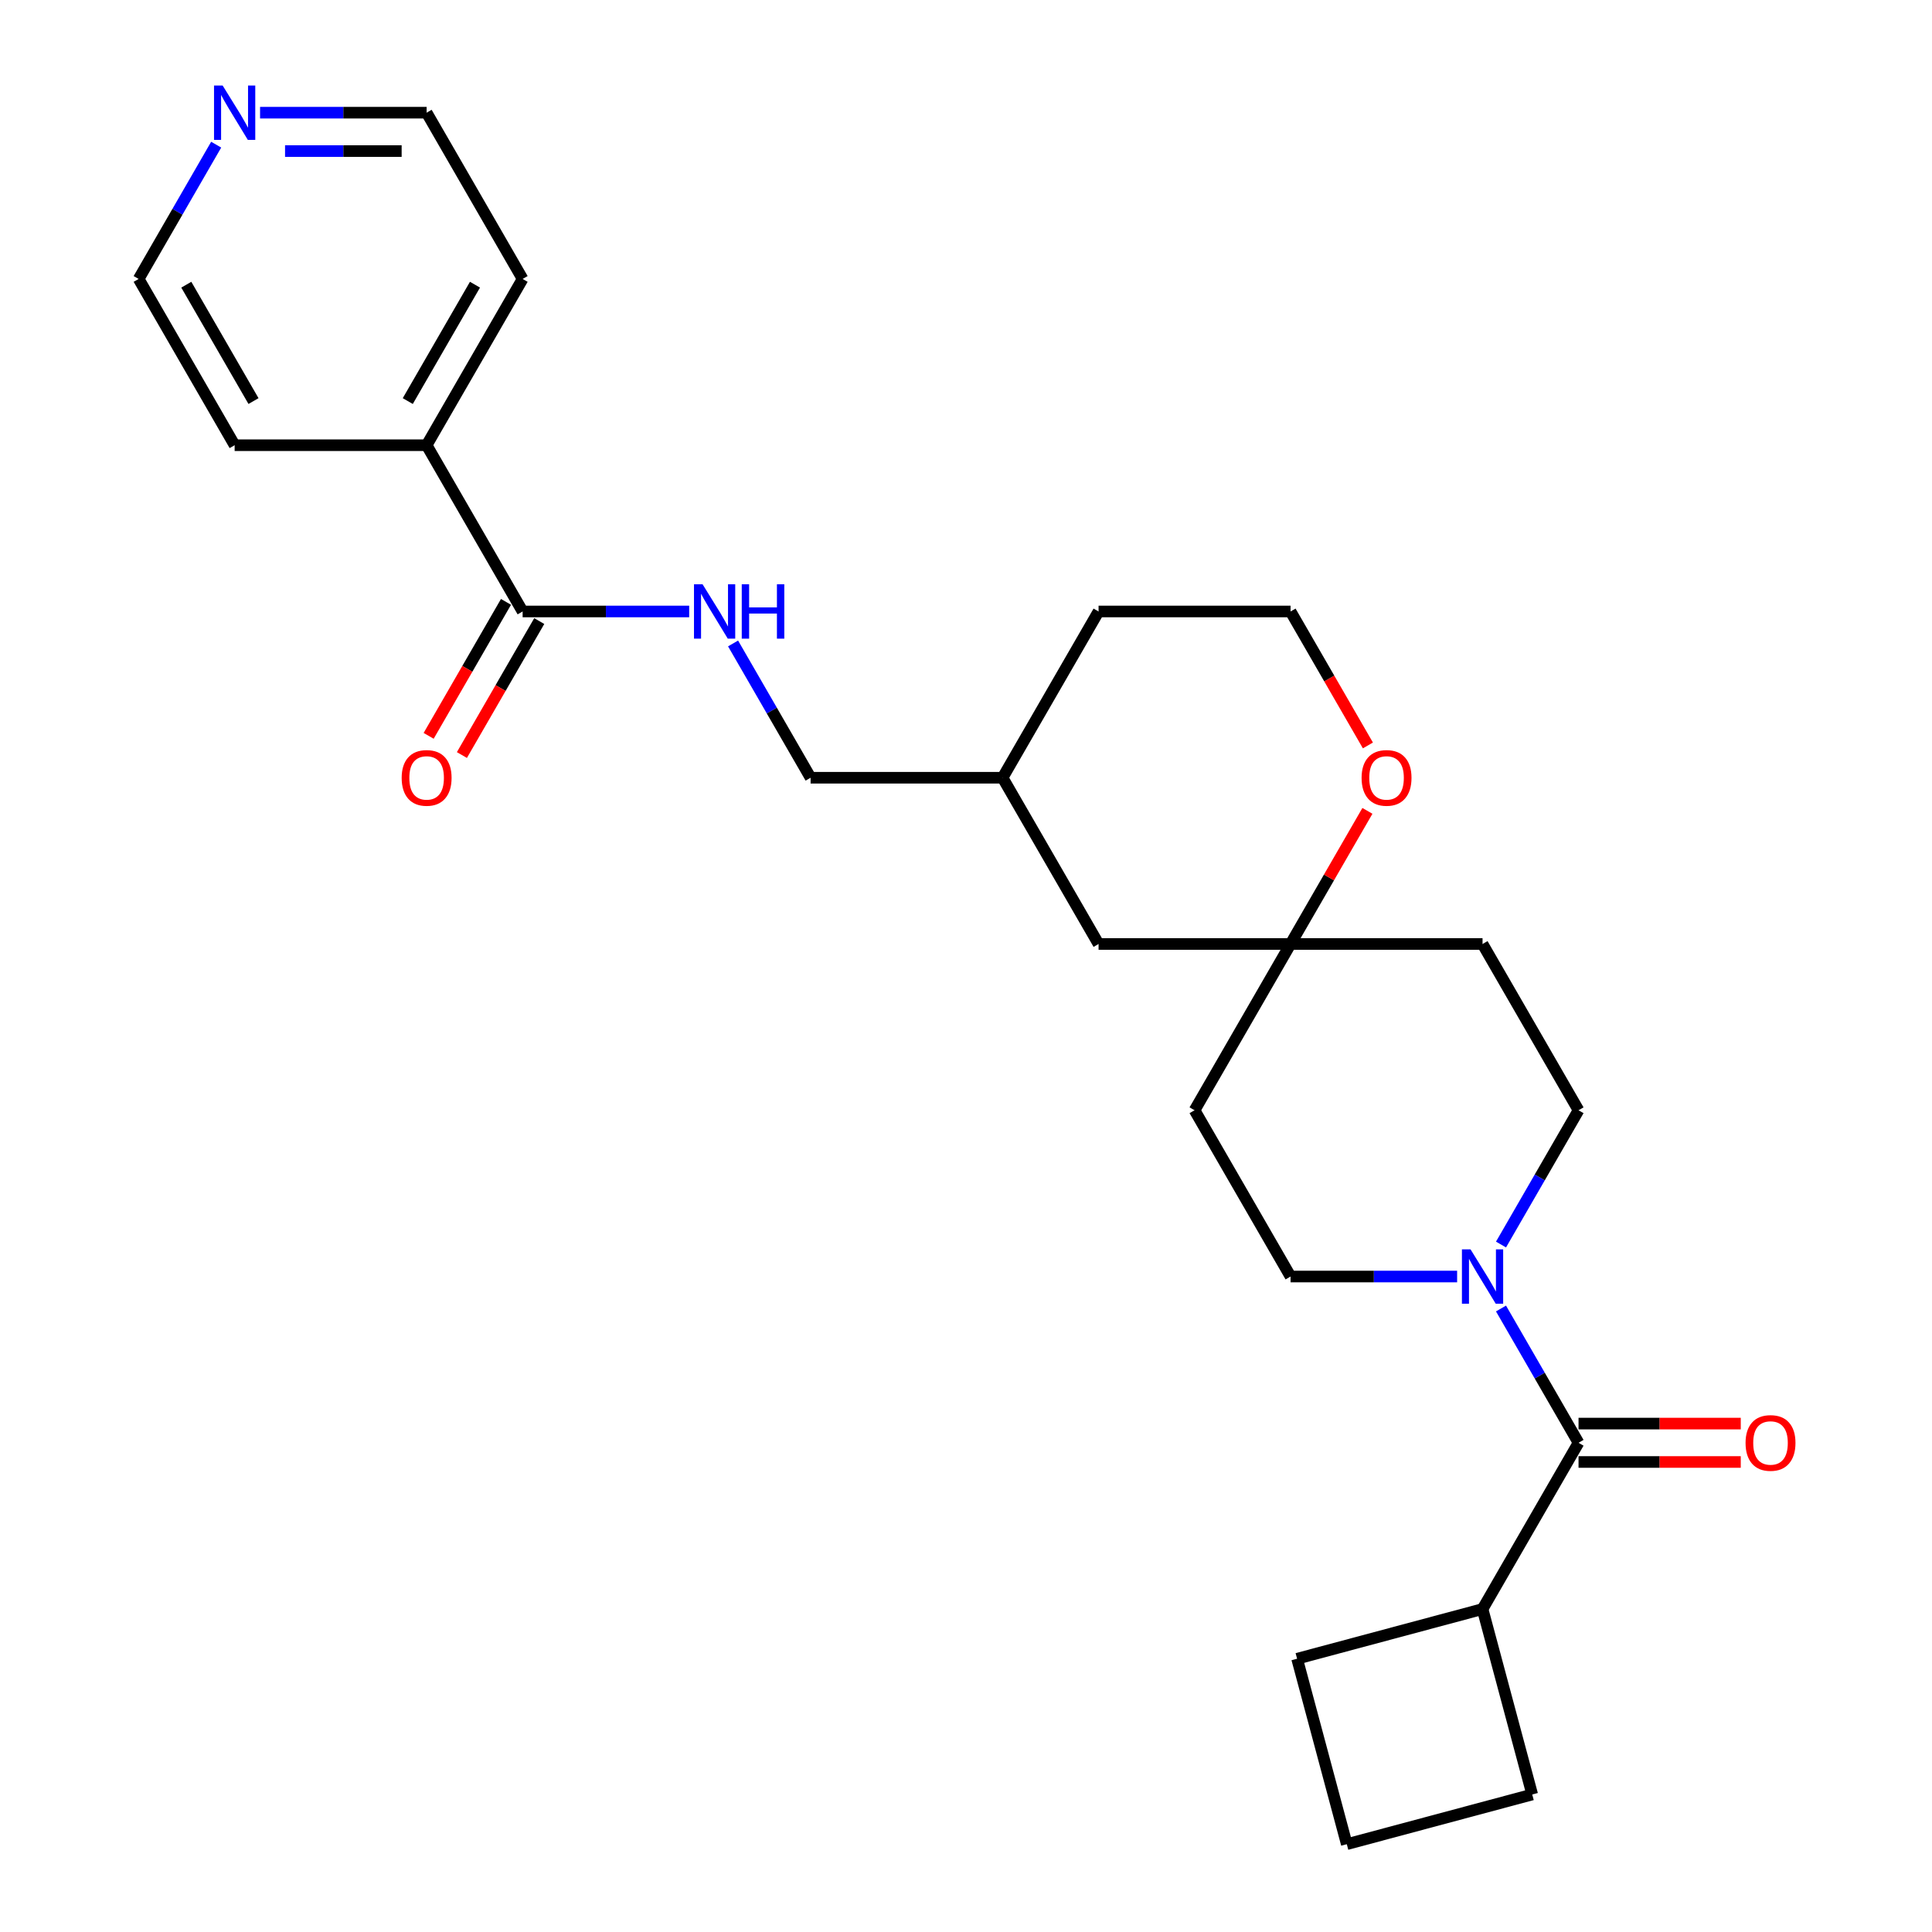 <?xml version='1.0' encoding='iso-8859-1'?>
<svg version='1.1' baseProfile='full'
              xmlns='http://www.w3.org/2000/svg'
                      xmlns:rdkit='http://www.rdkit.org/xml'
                      xmlns:xlink='http://www.w3.org/1999/xlink'
                  xml:space='preserve'
width='1000px' height='1000px' viewBox='0 0 1000 1000'>
<!-- END OF HEADER -->
<rect style='opacity:1.0;fill:#FFFFFF;stroke:none' width='1000' height='1000' x='0' y='0'> </rect>
<path class='bond-0' d='M 776.919,677.282 L 796.983,712.033' style='fill:none;fill-rule:evenodd;stroke:#0000FF;stroke-width:6px;stroke-linecap:butt;stroke-linejoin:miter;stroke-opacity:1' />
<path class='bond-0' d='M 796.983,712.033 L 817.047,746.784' style='fill:none;fill-rule:evenodd;stroke:#000000;stroke-width:6px;stroke-linecap:butt;stroke-linejoin:miter;stroke-opacity:1' />
<path class='bond-4' d='M 776.919,644.172 L 796.983,609.421' style='fill:none;fill-rule:evenodd;stroke:#0000FF;stroke-width:6px;stroke-linecap:butt;stroke-linejoin:miter;stroke-opacity:1' />
<path class='bond-4' d='M 796.983,609.421 L 817.047,574.669' style='fill:none;fill-rule:evenodd;stroke:#000000;stroke-width:6px;stroke-linecap:butt;stroke-linejoin:miter;stroke-opacity:1' />
<path class='bond-5' d='M 754.205,660.727 L 711.098,660.727' style='fill:none;fill-rule:evenodd;stroke:#0000FF;stroke-width:6px;stroke-linecap:butt;stroke-linejoin:miter;stroke-opacity:1' />
<path class='bond-5' d='M 711.098,660.727 L 667.991,660.727' style='fill:none;fill-rule:evenodd;stroke:#000000;stroke-width:6px;stroke-linecap:butt;stroke-linejoin:miter;stroke-opacity:1' />
<path class='bond-7' d='M 817.047,756.721 L 859.031,756.721' style='fill:none;fill-rule:evenodd;stroke:#000000;stroke-width:6px;stroke-linecap:butt;stroke-linejoin:miter;stroke-opacity:1' />
<path class='bond-7' d='M 859.031,756.721 L 901.015,756.721' style='fill:none;fill-rule:evenodd;stroke:#FF0000;stroke-width:6px;stroke-linecap:butt;stroke-linejoin:miter;stroke-opacity:1' />
<path class='bond-7' d='M 817.047,736.847 L 859.031,736.847' style='fill:none;fill-rule:evenodd;stroke:#000000;stroke-width:6px;stroke-linecap:butt;stroke-linejoin:miter;stroke-opacity:1' />
<path class='bond-7' d='M 859.031,736.847 L 901.015,736.847' style='fill:none;fill-rule:evenodd;stroke:#FF0000;stroke-width:6px;stroke-linecap:butt;stroke-linejoin:miter;stroke-opacity:1' />
<path class='bond-13' d='M 817.047,746.784 L 767.361,832.842' style='fill:none;fill-rule:evenodd;stroke:#000000;stroke-width:6px;stroke-linecap:butt;stroke-linejoin:miter;stroke-opacity:1' />
<path class='bond-1' d='M 270.508,316.497 L 313.615,316.497' style='fill:none;fill-rule:evenodd;stroke:#000000;stroke-width:6px;stroke-linecap:butt;stroke-linejoin:miter;stroke-opacity:1' />
<path class='bond-1' d='M 313.615,316.497 L 356.722,316.497' style='fill:none;fill-rule:evenodd;stroke:#0000FF;stroke-width:6px;stroke-linecap:butt;stroke-linejoin:miter;stroke-opacity:1' />
<path class='bond-10' d='M 261.902,311.529 L 241.885,346.2' style='fill:none;fill-rule:evenodd;stroke:#000000;stroke-width:6px;stroke-linecap:butt;stroke-linejoin:miter;stroke-opacity:1' />
<path class='bond-10' d='M 241.885,346.2 L 221.867,380.872' style='fill:none;fill-rule:evenodd;stroke:#FF0000;stroke-width:6px;stroke-linecap:butt;stroke-linejoin:miter;stroke-opacity:1' />
<path class='bond-10' d='M 279.114,321.466 L 259.096,356.137' style='fill:none;fill-rule:evenodd;stroke:#000000;stroke-width:6px;stroke-linecap:butt;stroke-linejoin:miter;stroke-opacity:1' />
<path class='bond-10' d='M 259.096,356.137 L 239.079,390.809' style='fill:none;fill-rule:evenodd;stroke:#FF0000;stroke-width:6px;stroke-linecap:butt;stroke-linejoin:miter;stroke-opacity:1' />
<path class='bond-12' d='M 270.508,316.497 L 220.823,230.44' style='fill:none;fill-rule:evenodd;stroke:#000000;stroke-width:6px;stroke-linecap:butt;stroke-linejoin:miter;stroke-opacity:1' />
<path class='bond-2' d='M 667.991,488.612 L 618.305,574.669' style='fill:none;fill-rule:evenodd;stroke:#000000;stroke-width:6px;stroke-linecap:butt;stroke-linejoin:miter;stroke-opacity:1' />
<path class='bond-6' d='M 667.991,488.612 L 687.882,454.159' style='fill:none;fill-rule:evenodd;stroke:#000000;stroke-width:6px;stroke-linecap:butt;stroke-linejoin:miter;stroke-opacity:1' />
<path class='bond-6' d='M 687.882,454.159 L 707.774,419.706' style='fill:none;fill-rule:evenodd;stroke:#FF0000;stroke-width:6px;stroke-linecap:butt;stroke-linejoin:miter;stroke-opacity:1' />
<path class='bond-14' d='M 667.991,488.612 L 568.62,488.612' style='fill:none;fill-rule:evenodd;stroke:#000000;stroke-width:6px;stroke-linecap:butt;stroke-linejoin:miter;stroke-opacity:1' />
<path class='bond-26' d='M 667.991,488.612 L 767.361,488.612' style='fill:none;fill-rule:evenodd;stroke:#000000;stroke-width:6px;stroke-linecap:butt;stroke-linejoin:miter;stroke-opacity:1' />
<path class='bond-3' d='M 379.437,333.052 L 399.501,367.803' style='fill:none;fill-rule:evenodd;stroke:#0000FF;stroke-width:6px;stroke-linecap:butt;stroke-linejoin:miter;stroke-opacity:1' />
<path class='bond-3' d='M 399.501,367.803 L 419.564,402.555' style='fill:none;fill-rule:evenodd;stroke:#000000;stroke-width:6px;stroke-linecap:butt;stroke-linejoin:miter;stroke-opacity:1' />
<path class='bond-8' d='M 817.047,574.669 L 767.361,488.612' style='fill:none;fill-rule:evenodd;stroke:#000000;stroke-width:6px;stroke-linecap:butt;stroke-linejoin:miter;stroke-opacity:1' />
<path class='bond-9' d='M 667.991,660.727 L 618.305,574.669' style='fill:none;fill-rule:evenodd;stroke:#000000;stroke-width:6px;stroke-linecap:butt;stroke-linejoin:miter;stroke-opacity:1' />
<path class='bond-16' d='M 708.026,385.84 L 688.008,351.169' style='fill:none;fill-rule:evenodd;stroke:#FF0000;stroke-width:6px;stroke-linecap:butt;stroke-linejoin:miter;stroke-opacity:1' />
<path class='bond-16' d='M 688.008,351.169 L 667.991,316.497' style='fill:none;fill-rule:evenodd;stroke:#000000;stroke-width:6px;stroke-linecap:butt;stroke-linejoin:miter;stroke-opacity:1' />
<path class='bond-11' d='M 134.609,58.325 L 177.716,58.325' style='fill:none;fill-rule:evenodd;stroke:#0000FF;stroke-width:6px;stroke-linecap:butt;stroke-linejoin:miter;stroke-opacity:1' />
<path class='bond-11' d='M 177.716,58.325 L 220.823,58.325' style='fill:none;fill-rule:evenodd;stroke:#000000;stroke-width:6px;stroke-linecap:butt;stroke-linejoin:miter;stroke-opacity:1' />
<path class='bond-11' d='M 147.541,78.199 L 177.716,78.199' style='fill:none;fill-rule:evenodd;stroke:#0000FF;stroke-width:6px;stroke-linecap:butt;stroke-linejoin:miter;stroke-opacity:1' />
<path class='bond-11' d='M 177.716,78.199 L 207.891,78.199' style='fill:none;fill-rule:evenodd;stroke:#000000;stroke-width:6px;stroke-linecap:butt;stroke-linejoin:miter;stroke-opacity:1' />
<path class='bond-29' d='M 111.894,74.88 L 91.831,109.631' style='fill:none;fill-rule:evenodd;stroke:#0000FF;stroke-width:6px;stroke-linecap:butt;stroke-linejoin:miter;stroke-opacity:1' />
<path class='bond-29' d='M 91.831,109.631 L 71.767,144.382' style='fill:none;fill-rule:evenodd;stroke:#000000;stroke-width:6px;stroke-linecap:butt;stroke-linejoin:miter;stroke-opacity:1' />
<path class='bond-23' d='M 220.823,230.44 L 121.452,230.44' style='fill:none;fill-rule:evenodd;stroke:#000000;stroke-width:6px;stroke-linecap:butt;stroke-linejoin:miter;stroke-opacity:1' />
<path class='bond-24' d='M 220.823,230.44 L 270.508,144.382' style='fill:none;fill-rule:evenodd;stroke:#000000;stroke-width:6px;stroke-linecap:butt;stroke-linejoin:miter;stroke-opacity:1' />
<path class='bond-24' d='M 211.064,207.594 L 245.844,147.354' style='fill:none;fill-rule:evenodd;stroke:#000000;stroke-width:6px;stroke-linecap:butt;stroke-linejoin:miter;stroke-opacity:1' />
<path class='bond-21' d='M 767.361,832.842 L 793.08,928.826' style='fill:none;fill-rule:evenodd;stroke:#000000;stroke-width:6px;stroke-linecap:butt;stroke-linejoin:miter;stroke-opacity:1' />
<path class='bond-22' d='M 767.361,832.842 L 671.377,858.561' style='fill:none;fill-rule:evenodd;stroke:#000000;stroke-width:6px;stroke-linecap:butt;stroke-linejoin:miter;stroke-opacity:1' />
<path class='bond-17' d='M 568.62,488.612 L 518.935,402.555' style='fill:none;fill-rule:evenodd;stroke:#000000;stroke-width:6px;stroke-linecap:butt;stroke-linejoin:miter;stroke-opacity:1' />
<path class='bond-15' d='M 419.564,402.555 L 518.935,402.555' style='fill:none;fill-rule:evenodd;stroke:#000000;stroke-width:6px;stroke-linecap:butt;stroke-linejoin:miter;stroke-opacity:1' />
<path class='bond-28' d='M 667.991,316.497 L 568.62,316.497' style='fill:none;fill-rule:evenodd;stroke:#000000;stroke-width:6px;stroke-linecap:butt;stroke-linejoin:miter;stroke-opacity:1' />
<path class='bond-25' d='M 518.935,402.555 L 568.62,316.497' style='fill:none;fill-rule:evenodd;stroke:#000000;stroke-width:6px;stroke-linecap:butt;stroke-linejoin:miter;stroke-opacity:1' />
<path class='bond-18' d='M 697.096,954.545 L 671.377,858.561' style='fill:none;fill-rule:evenodd;stroke:#000000;stroke-width:6px;stroke-linecap:butt;stroke-linejoin:miter;stroke-opacity:1' />
<path class='bond-27' d='M 697.096,954.545 L 793.08,928.826' style='fill:none;fill-rule:evenodd;stroke:#000000;stroke-width:6px;stroke-linecap:butt;stroke-linejoin:miter;stroke-opacity:1' />
<path class='bond-19' d='M 71.767,144.382 L 121.452,230.44' style='fill:none;fill-rule:evenodd;stroke:#000000;stroke-width:6px;stroke-linecap:butt;stroke-linejoin:miter;stroke-opacity:1' />
<path class='bond-19' d='M 96.431,147.354 L 131.211,207.594' style='fill:none;fill-rule:evenodd;stroke:#000000;stroke-width:6px;stroke-linecap:butt;stroke-linejoin:miter;stroke-opacity:1' />
<path class='bond-20' d='M 220.823,58.325 L 270.508,144.382' style='fill:none;fill-rule:evenodd;stroke:#000000;stroke-width:6px;stroke-linecap:butt;stroke-linejoin:miter;stroke-opacity:1' />
<path  class='atom-0' d='M 761.141 646.656
L 770.362 661.562
Q 771.276 663.032, 772.747 665.695
Q 774.218 668.359, 774.297 668.518
L 774.297 646.656
L 778.034 646.656
L 778.034 674.798
L 774.178 674.798
L 764.281 658.501
Q 763.128 656.593, 761.896 654.407
Q 760.703 652.221, 760.346 651.545
L 760.346 674.798
L 756.689 674.798
L 756.689 646.656
L 761.141 646.656
' fill='#0000FF'/>
<path  class='atom-4' d='M 363.658 302.426
L 372.88 317.332
Q 373.794 318.802, 375.265 321.466
Q 376.735 324.129, 376.815 324.288
L 376.815 302.426
L 380.551 302.426
L 380.551 330.568
L 376.696 330.568
L 366.798 314.271
Q 365.646 312.363, 364.413 310.177
Q 363.221 307.991, 362.863 307.315
L 362.863 330.568
L 359.206 330.568
L 359.206 302.426
L 363.658 302.426
' fill='#0000FF'/>
<path  class='atom-4' d='M 383.93 302.426
L 387.746 302.426
L 387.746 314.39
L 402.135 314.39
L 402.135 302.426
L 405.95 302.426
L 405.95 330.568
L 402.135 330.568
L 402.135 317.57
L 387.746 317.57
L 387.746 330.568
L 383.93 330.568
L 383.93 302.426
' fill='#0000FF'/>
<path  class='atom-7' d='M 704.758 402.634
Q 704.758 395.877, 708.097 392.101
Q 711.435 388.325, 717.676 388.325
Q 723.916 388.325, 727.255 392.101
Q 730.594 395.877, 730.594 402.634
Q 730.594 409.471, 727.215 413.366
Q 723.837 417.222, 717.676 417.222
Q 711.475 417.222, 708.097 413.366
Q 704.758 409.51, 704.758 402.634
M 717.676 414.042
Q 721.969 414.042, 724.274 411.18
Q 726.619 408.278, 726.619 402.634
Q 726.619 397.109, 724.274 394.327
Q 721.969 391.505, 717.676 391.505
Q 713.383 391.505, 711.038 394.287
Q 708.733 397.069, 708.733 402.634
Q 708.733 408.318, 711.038 411.18
Q 713.383 414.042, 717.676 414.042
' fill='#FF0000'/>
<path  class='atom-8' d='M 903.499 746.864
Q 903.499 740.107, 906.838 736.331
Q 910.177 732.555, 916.417 732.555
Q 922.658 732.555, 925.996 736.331
Q 929.335 740.107, 929.335 746.864
Q 929.335 753.701, 925.957 757.596
Q 922.578 761.451, 916.417 761.451
Q 910.216 761.451, 906.838 757.596
Q 903.499 753.74, 903.499 746.864
M 916.417 758.272
Q 920.71 758.272, 923.015 755.41
Q 925.36 752.508, 925.36 746.864
Q 925.36 741.339, 923.015 738.556
Q 920.71 735.734, 916.417 735.734
Q 912.124 735.734, 909.779 738.517
Q 907.474 741.299, 907.474 746.864
Q 907.474 752.548, 909.779 755.41
Q 912.124 758.272, 916.417 758.272
' fill='#FF0000'/>
<path  class='atom-11' d='M 207.905 402.634
Q 207.905 395.877, 211.244 392.101
Q 214.582 388.325, 220.823 388.325
Q 227.063 388.325, 230.402 392.101
Q 233.741 395.877, 233.741 402.634
Q 233.741 409.471, 230.363 413.366
Q 226.984 417.222, 220.823 417.222
Q 214.622 417.222, 211.244 413.366
Q 207.905 409.51, 207.905 402.634
M 220.823 414.042
Q 225.116 414.042, 227.421 411.18
Q 229.766 408.278, 229.766 402.634
Q 229.766 397.109, 227.421 394.327
Q 225.116 391.505, 220.823 391.505
Q 216.53 391.505, 214.185 394.287
Q 211.88 397.069, 211.88 402.634
Q 211.88 408.318, 214.185 411.18
Q 216.53 414.042, 220.823 414.042
' fill='#FF0000'/>
<path  class='atom-12' d='M 115.232 44.254
L 124.453 59.159
Q 125.368 60.63, 126.838 63.293
Q 128.309 65.956, 128.388 66.115
L 128.388 44.254
L 132.125 44.254
L 132.125 72.396
L 128.269 72.396
L 118.372 56.099
Q 117.219 54.191, 115.987 52.005
Q 114.795 49.819, 114.437 49.143
L 114.437 72.396
L 110.78 72.396
L 110.78 44.254
L 115.232 44.254
' fill='#0000FF'/>
</svg>

